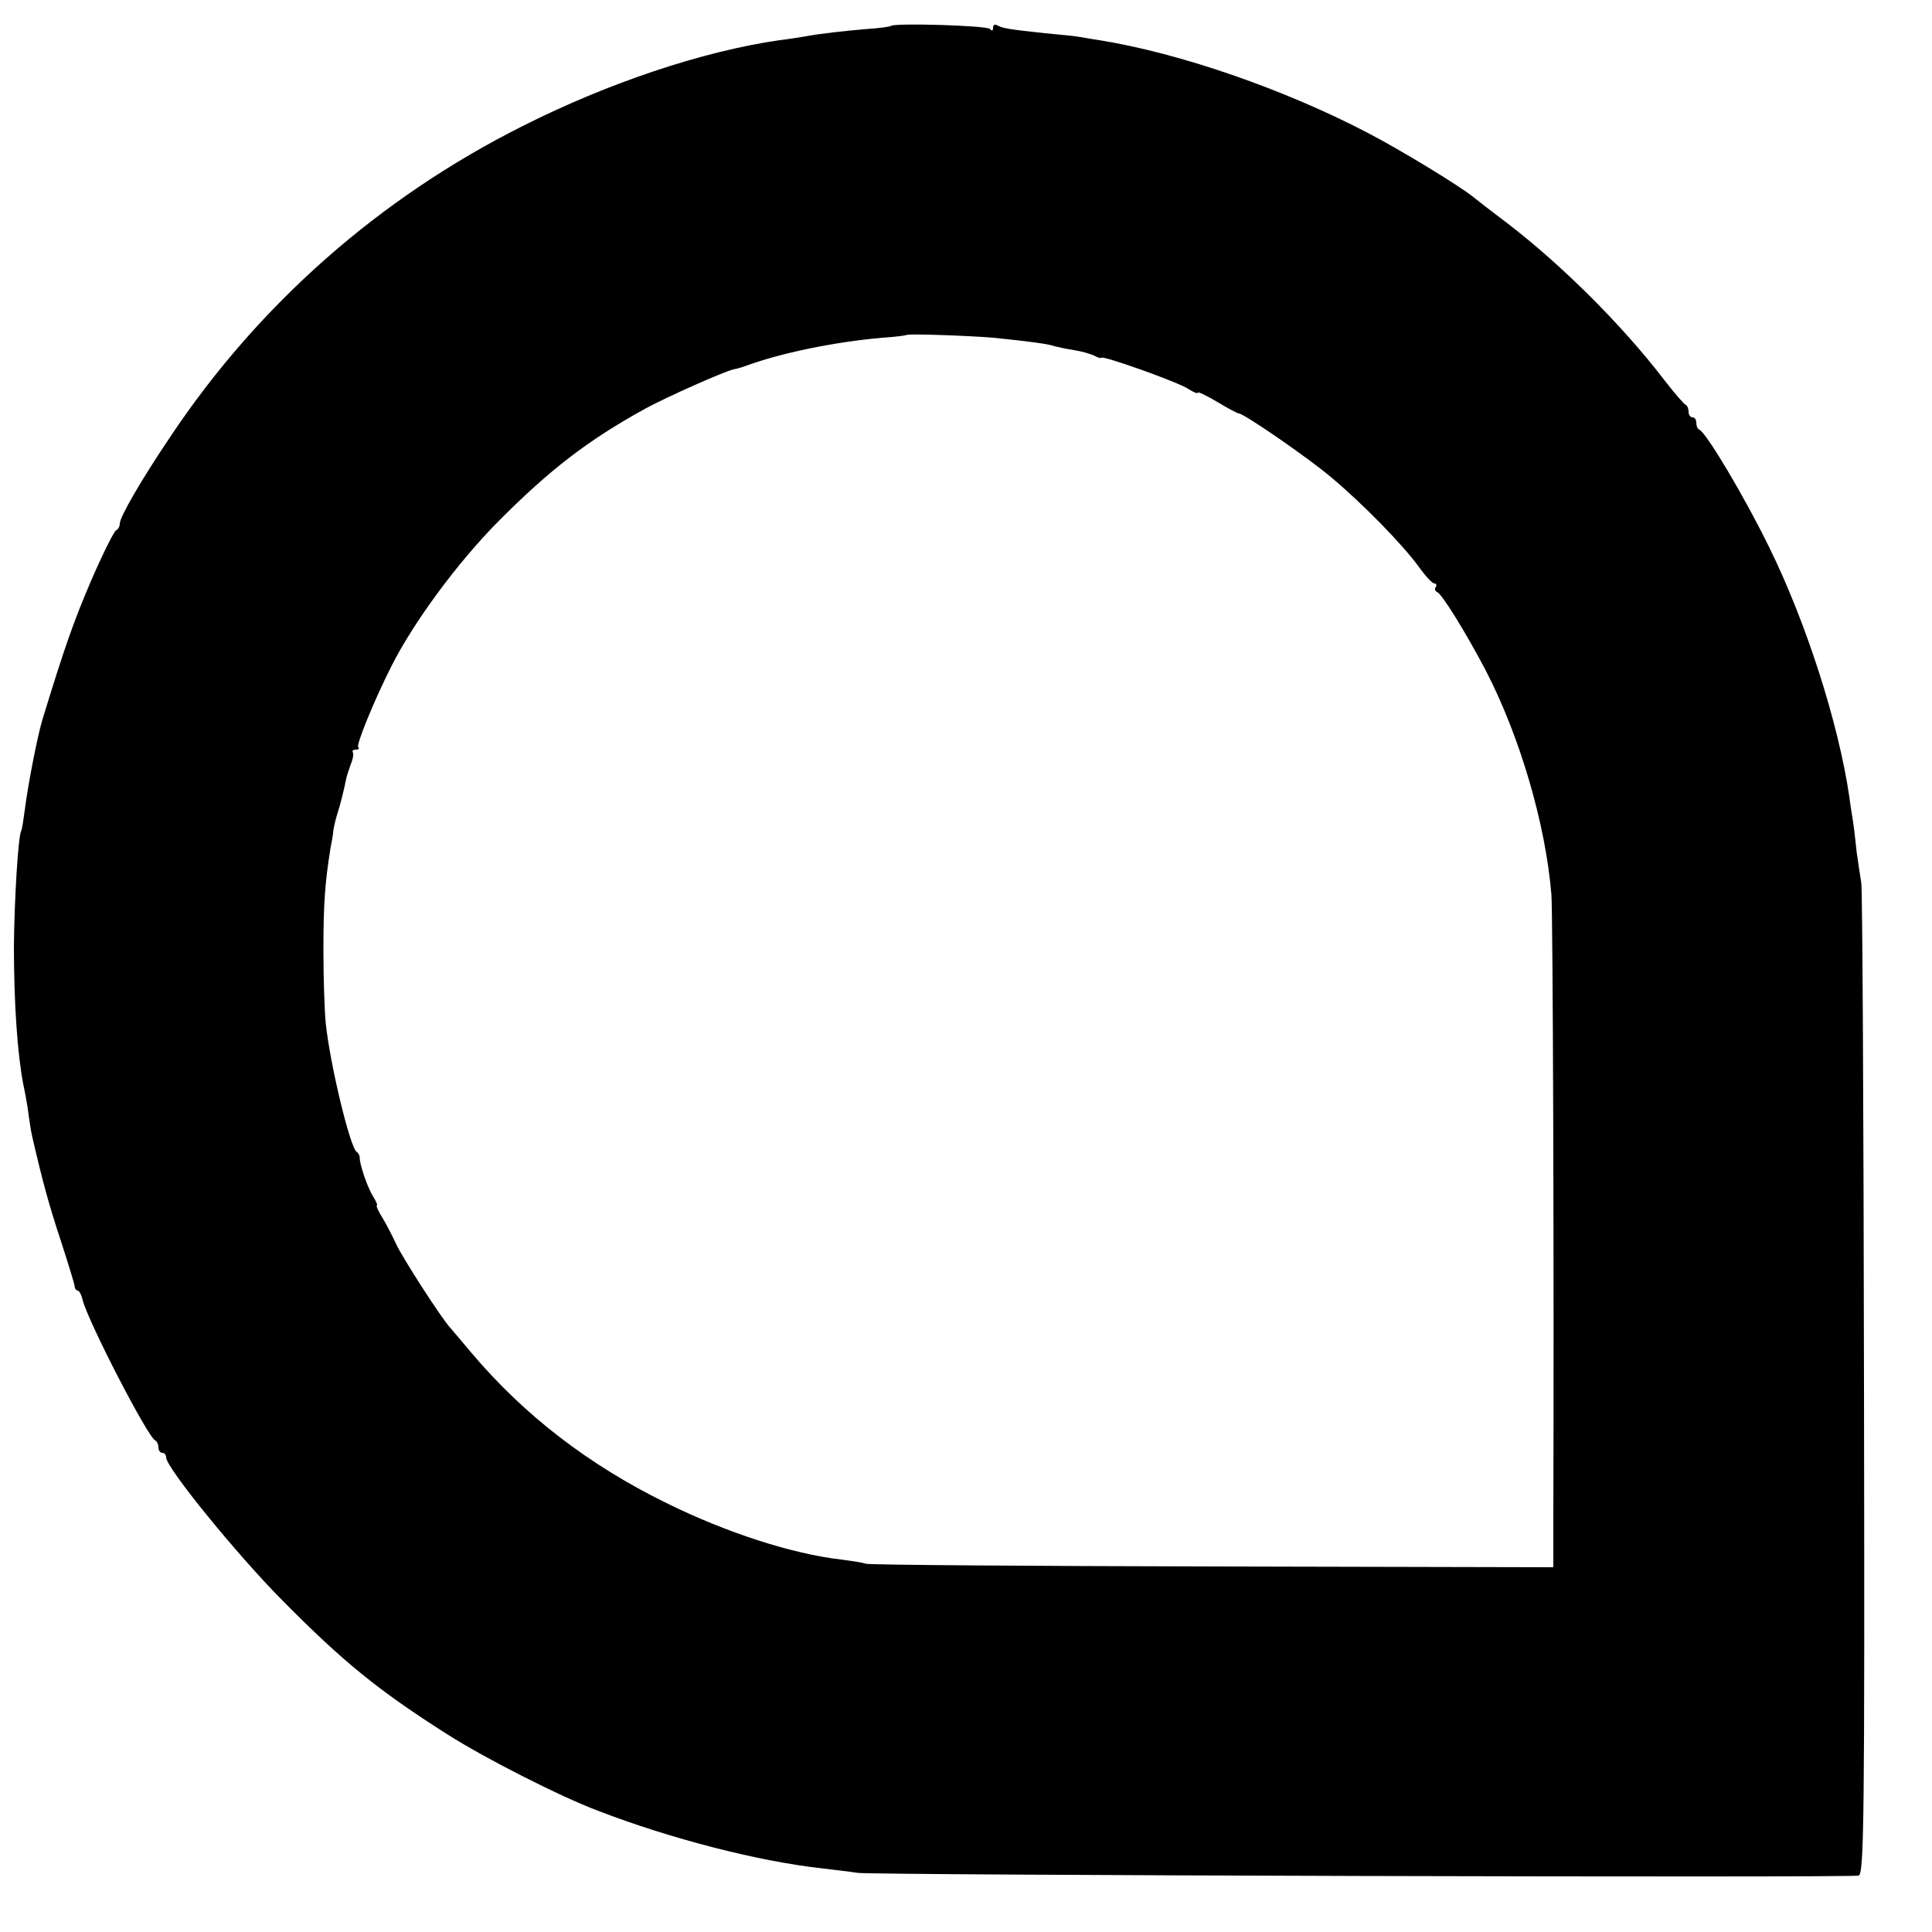 <?xml version="1.0" standalone="no"?>
<!DOCTYPE svg PUBLIC "-//W3C//DTD SVG 20010904//EN"
 "http://www.w3.org/TR/2001/REC-SVG-20010904/DTD/svg10.dtd">
<svg version="1.0" xmlns="http://www.w3.org/2000/svg"
 width="500pt" height="500pt" viewBox="0 0 500 500"
 preserveAspectRatio="xMidYMid meet">
<g transform="translate(0,500) scale(0.1,-0.1)"
fill="#000000" stroke="none">
<path d="M2306 4933 c-2 -2 -30 -6 -62 -8 -59 -5 -122 -12 -159 -19 -11 -2
-42 -7 -68 -10 -200 -29 -444 -111 -664 -222 -371 -186 -684 -462 -912 -804
-75 -111 -131 -208 -131 -225 0 -7 -4 -15 -9 -17 -5 -1 -34 -59 -64 -128 -46
-107 -70 -175 -128 -365 -13 -45 -36 -163 -44 -225 -4 -30 -8 -57 -10 -60 -8
-13 -18 -180 -19 -300 0 -146 9 -276 24 -355 6 -27 12 -63 14 -80 2 -16 6 -41
9 -55 28 -121 44 -179 74 -270 19 -58 35 -111 36 -117 0 -7 4 -13 8 -13 4 0
10 -11 13 -25 15 -57 169 -356 188 -363 4 -2 8 -10 8 -18 0 -8 5 -14 10 -14 6
0 10 -5 10 -12 0 -26 182 -250 300 -369 160 -162 251 -235 427 -347 97 -62
294 -162 390 -198 189 -73 416 -131 578 -149 33 -4 76 -9 95 -12 41 -6 2568
-13 2590 -7 14 4 16 136 14 1272 -1 697 -4 1281 -7 1297 -3 17 -8 53 -12 80
-3 28 -7 65 -10 83 -3 17 -7 44 -9 60 -28 191 -112 452 -207 645 -64 131 -163
297 -181 305 -5 2 -8 10 -8 18 0 8 -4 14 -10 14 -5 0 -10 6 -10 14 0 8 -3 16
-7 18 -5 2 -30 31 -57 66 -109 142 -265 297 -406 405 -41 31 -80 61 -87 67
-34 28 -190 123 -273 166 -216 113 -488 207 -695 240 -27 4 -52 9 -55 9 -3 1
-41 5 -85 9 -94 10 -112 13 -125 21 -6 3 -10 0 -10 -7 0 -8 -3 -9 -8 -3 -6 9
-247 16 -256 8z m264 -807 c89 -9 144 -16 159 -22 8 -2 30 -7 50 -10 20 -3 44
-10 54 -15 9 -5 17 -7 17 -5 0 8 200 -63 226 -81 13 -8 24 -13 24 -9 0 3 23
-8 50 -24 28 -17 53 -30 56 -30 13 0 180 -115 240 -166 81 -68 182 -171 226
-231 17 -24 35 -43 40 -43 5 0 7 -4 4 -9 -4 -5 -2 -11 3 -13 13 -5 75 -106
126 -203 89 -172 155 -398 170 -580 4 -56 7 -974 5 -1621 l0 -120 -877 2
c-483 1 -889 4 -902 7 -12 4 -42 8 -65 11 -128 15 -297 70 -451 146 -202 99
-369 228 -505 389 -25 30 -50 59 -55 65 -21 22 -125 183 -140 217 -9 19 -24
49 -35 67 -11 17 -17 32 -15 32 3 0 -1 10 -9 23 -15 23 -36 86 -35 101 0 5 -3
12 -8 15 -17 11 -69 227 -80 333 -3 29 -6 114 -6 188 0 121 4 175 18 263 3 15
7 37 8 50 2 12 7 32 11 44 7 22 16 58 21 83 1 8 7 26 12 40 6 14 9 28 6 33 -2
4 1 7 8 7 7 0 10 3 6 6 -6 6 42 123 86 210 58 115 172 269 276 374 134 135
233 211 382 293 55 30 204 96 227 101 10 2 24 6 32 9 89 33 228 62 354 73 33
2 61 6 62 7 4 4 166 -2 224 -7z"/>
</g>
</svg>
